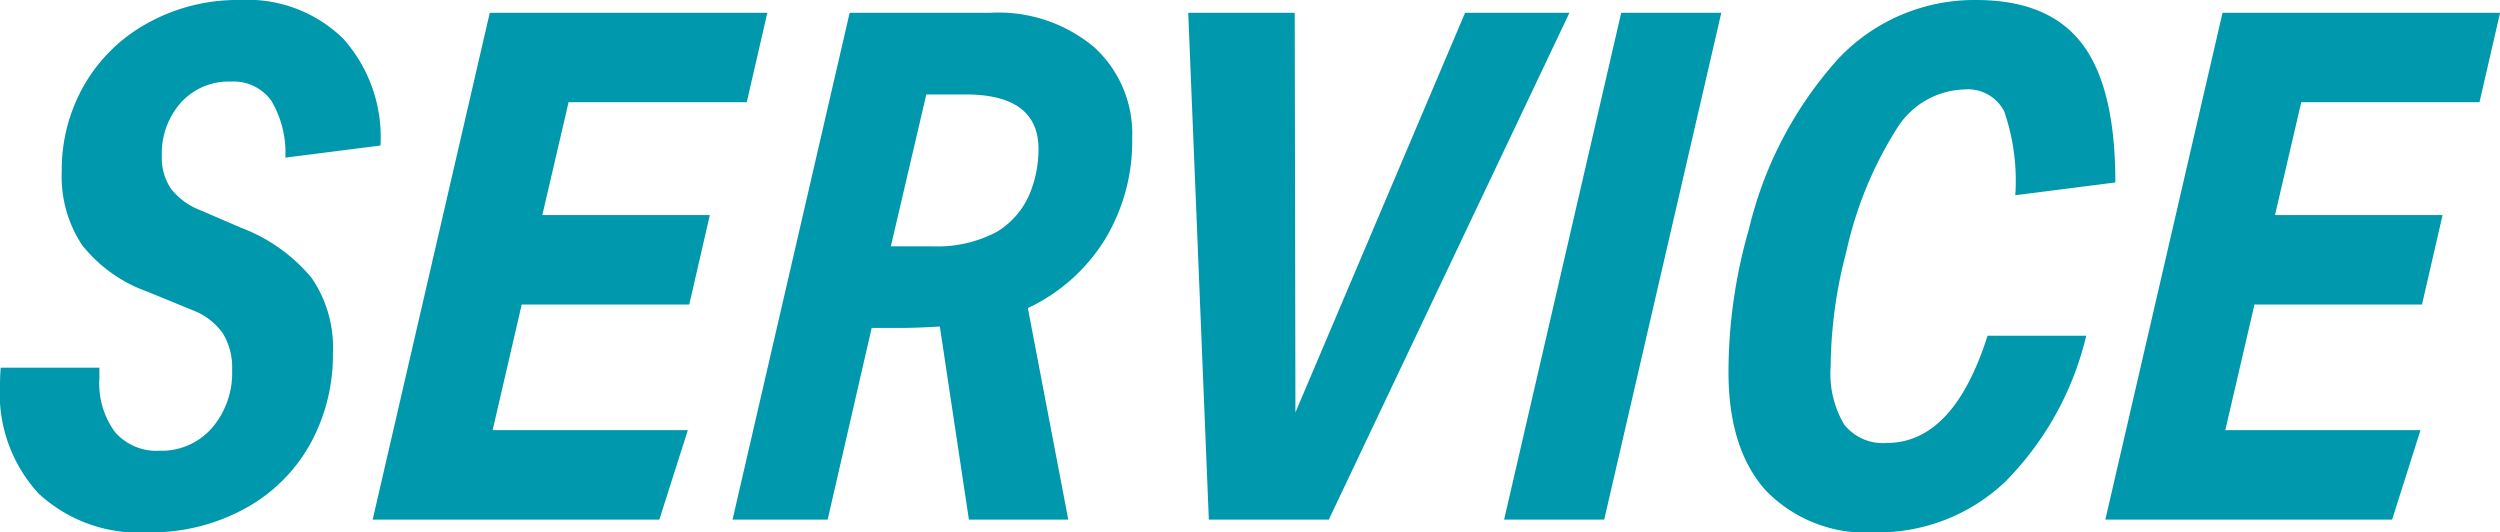 <svg xmlns="http://www.w3.org/2000/svg" width="144.402" height="30.75" viewBox="0 0 144.402 30.75"><path d="M9.143.738A8.51,8.51,0,0,1,2.85-1.5,8.51,8.51,0,0,1,.615-7.79q0-.492.041-.984h5.7v.615a4.723,4.723,0,0,0,.9,3.1A3.167,3.167,0,0,0,9.84-3.977a3.85,3.85,0,0,0,3.014-1.312,4.866,4.866,0,0,0,1.168-3.362,3.741,3.741,0,0,0-.554-2.132A3.755,3.755,0,0,0,11.726-12.1L9.143-13.161a8.366,8.366,0,0,1-3.793-2.706,7.185,7.185,0,0,1-1.168-4.264,9.806,9.806,0,0,1,1.292-4.961,9.454,9.454,0,0,1,3.67-3.587,10.714,10.714,0,0,1,5.33-1.333,7.894,7.894,0,0,1,5.966,2.235,8.524,8.524,0,0,1,2.152,6.17l-5.494.7a5.874,5.874,0,0,0-.82-3.3A2.687,2.687,0,0,0,13.94-25.3a3.711,3.711,0,0,0-2.87,1.209,4.407,4.407,0,0,0-1.107,3.1,3.142,3.142,0,0,0,.533,1.886,3.906,3.906,0,0,0,1.681,1.23l2.378,1.025a9.768,9.768,0,0,1,4.059,2.89,7.086,7.086,0,0,1,1.23,4.326,10.648,10.648,0,0,1-1.312,5.268A9.527,9.527,0,0,1,14.76-.636,11.325,11.325,0,0,1,9.143.738ZM28.905-29.274H44.936l-1.189,5.166H33.456l-1.517,6.519h9.676l-1.189,5.166H30.75L29.069-5.166H40.344L38.7,0H22.14Zm20.787,0H57.81a8.611,8.611,0,0,1,6.007,1.989,6.768,6.768,0,0,1,2.194,5.269,10.912,10.912,0,0,1-1.578,5.842,10.449,10.449,0,0,1-4.449,3.957L62.32,0H56.58L54.9-11.152q-1.394.082-2.214.082H50.963L48.421,0H42.927Zm4.756,13.489a7.3,7.3,0,0,0,3.752-.841,4.694,4.694,0,0,0,2.029-2.562A6.721,6.721,0,0,0,60.6-21.4q0-3.157-4.223-3.157H54.12l-2.05,8.774Zm14.8-13.489H75.4L75.44-6.191l9.8-23.083h6.027L77.367,0H70.438Zm25.01,0h5.781L93.275,0H87.494ZM108.9.738a8.032,8.032,0,0,1-6.273-2.4q-2.173-2.4-2.173-6.867a29.885,29.885,0,0,1,1.189-8.282,22.429,22.429,0,0,1,5.146-9.8,10.789,10.789,0,0,1,7.975-3.4q4.182,0,6.109,2.522t1.927,8.016l-5.781.738a12.294,12.294,0,0,0-.636-4.838,2.355,2.355,0,0,0-2.316-1.271,4.738,4.738,0,0,0-3.9,2.275,22.21,22.21,0,0,0-2.911,7.114,26.374,26.374,0,0,0-.9,6.6,5.754,5.754,0,0,0,.779,3.362,2.842,2.842,0,0,0,2.46,1.066q3.854,0,5.822-6.191h5.7a17.814,17.814,0,0,1-4.694,8.446A10.672,10.672,0,0,1,108.9.738Zm20.09-30.012h16.031l-1.189,5.166H133.537l-1.517,6.519H141.7l-1.189,5.166h-9.676L129.15-5.166h11.275L138.785,0H122.221Z" transform="translate(-0.615 30.012)" fill="#0098ad"/></svg>